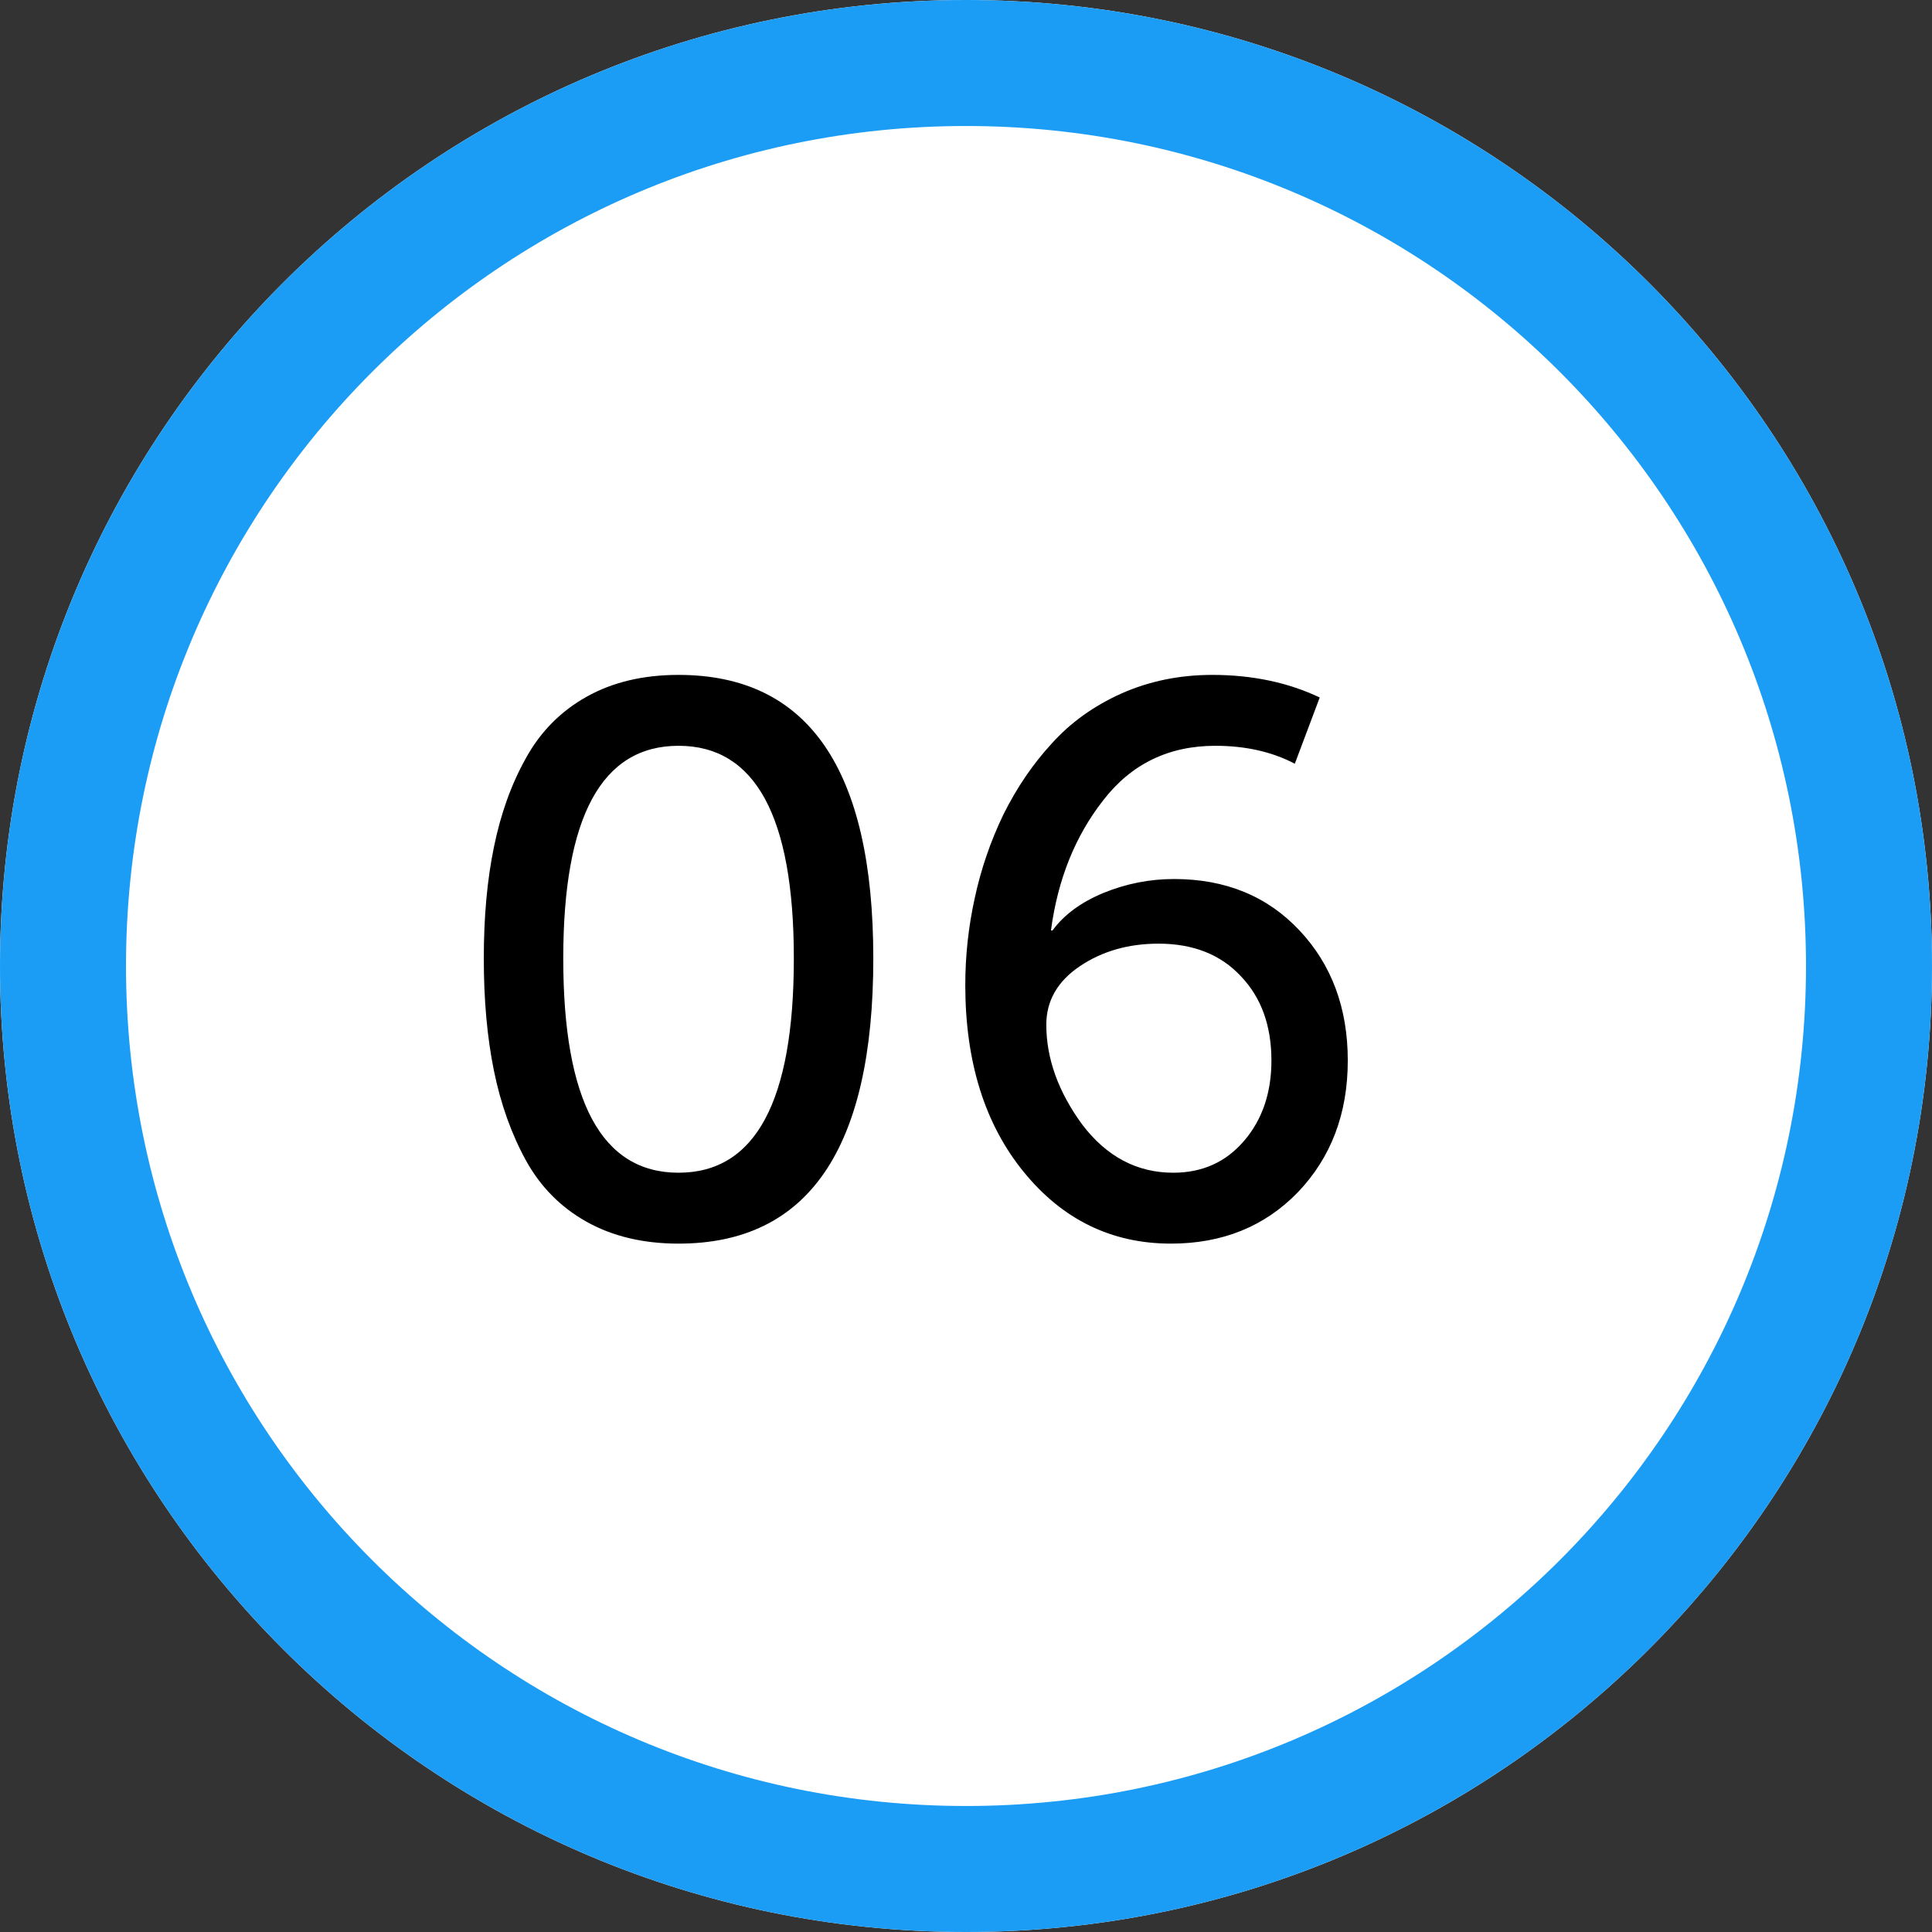 <?xml version="1.0" encoding="UTF-8"?> <svg xmlns="http://www.w3.org/2000/svg" width="46" height="46" viewBox="0 0 46 46" fill="none"><rect x="0" y="0" width="46" height="46" fill="#333333" stroke="none"/> <path d="M46 23C46 35.703 35.703 46 23 46C10.297 46 0 35.703 0 23C0 10.297 10.297 0 23 0C35.703 0 46 10.297 46 23Z" fill="white"></path> <path fill-rule="evenodd" clip-rule="evenodd" d="M23 43C34.046 43 43 34.046 43 23C43 11.954 34.046 3 23 3C11.954 3 3 11.954 3 23C3 34.046 11.954 43 23 43ZM23 46C35.703 46 46 35.703 46 23C46 10.297 35.703 0 23 0C10.297 0 0 10.297 0 23C0 35.703 10.297 46 23 46Z" fill="#1C9DF5"></path> <path d="M16.156 29.61C15.315 29.61 14.585 29.436 13.967 29.09C13.349 28.744 12.867 28.256 12.52 27.625C12.174 26.994 11.921 26.283 11.76 25.492C11.599 24.701 11.519 23.81 11.519 22.821C11.519 21.832 11.599 20.948 11.76 20.169C11.921 19.377 12.174 18.672 12.52 18.054C12.867 17.423 13.349 16.935 13.967 16.589C14.585 16.242 15.315 16.069 16.156 16.069C19.247 16.069 20.793 18.32 20.793 22.821C20.793 27.347 19.247 29.61 16.156 29.61ZM13.411 22.821C13.411 26.221 14.326 27.922 16.156 27.922C17.986 27.922 18.901 26.221 18.901 22.821C18.901 19.445 17.986 17.757 16.156 17.757C14.326 17.757 13.411 19.445 13.411 22.821Z" fill="black"></path> <path d="M22.983 23.452C22.983 22.759 23.057 22.073 23.206 21.393C23.354 20.7 23.583 20.032 23.892 19.39C24.213 18.747 24.597 18.184 25.042 17.702C25.487 17.207 26.037 16.811 26.693 16.515C27.36 16.218 28.084 16.069 28.863 16.069C29.815 16.069 30.668 16.249 31.422 16.607L30.829 18.184C30.285 17.899 29.654 17.757 28.937 17.757C27.824 17.757 26.934 18.19 26.266 19.056C25.598 19.909 25.184 20.941 25.023 22.153H25.06C25.332 21.782 25.734 21.485 26.266 21.263C26.81 21.04 27.373 20.929 27.954 20.929C29.178 20.929 30.174 21.337 30.94 22.153C31.707 22.969 32.09 24.002 32.09 25.251C32.09 26.512 31.694 27.557 30.903 28.386C30.112 29.202 29.104 29.61 27.88 29.61C26.47 29.61 25.301 29.041 24.374 27.903C23.447 26.766 22.983 25.282 22.983 23.452ZM27.935 27.922C28.628 27.922 29.19 27.668 29.623 27.161C30.056 26.654 30.272 26.017 30.272 25.251C30.272 24.422 30.031 23.755 29.549 23.248C29.067 22.728 28.411 22.468 27.583 22.468C26.866 22.468 26.241 22.648 25.709 23.006C25.178 23.365 24.912 23.829 24.912 24.398C24.912 25.201 25.196 25.993 25.765 26.772C26.346 27.538 27.07 27.922 27.935 27.922Z" fill="black"></path> </svg> 